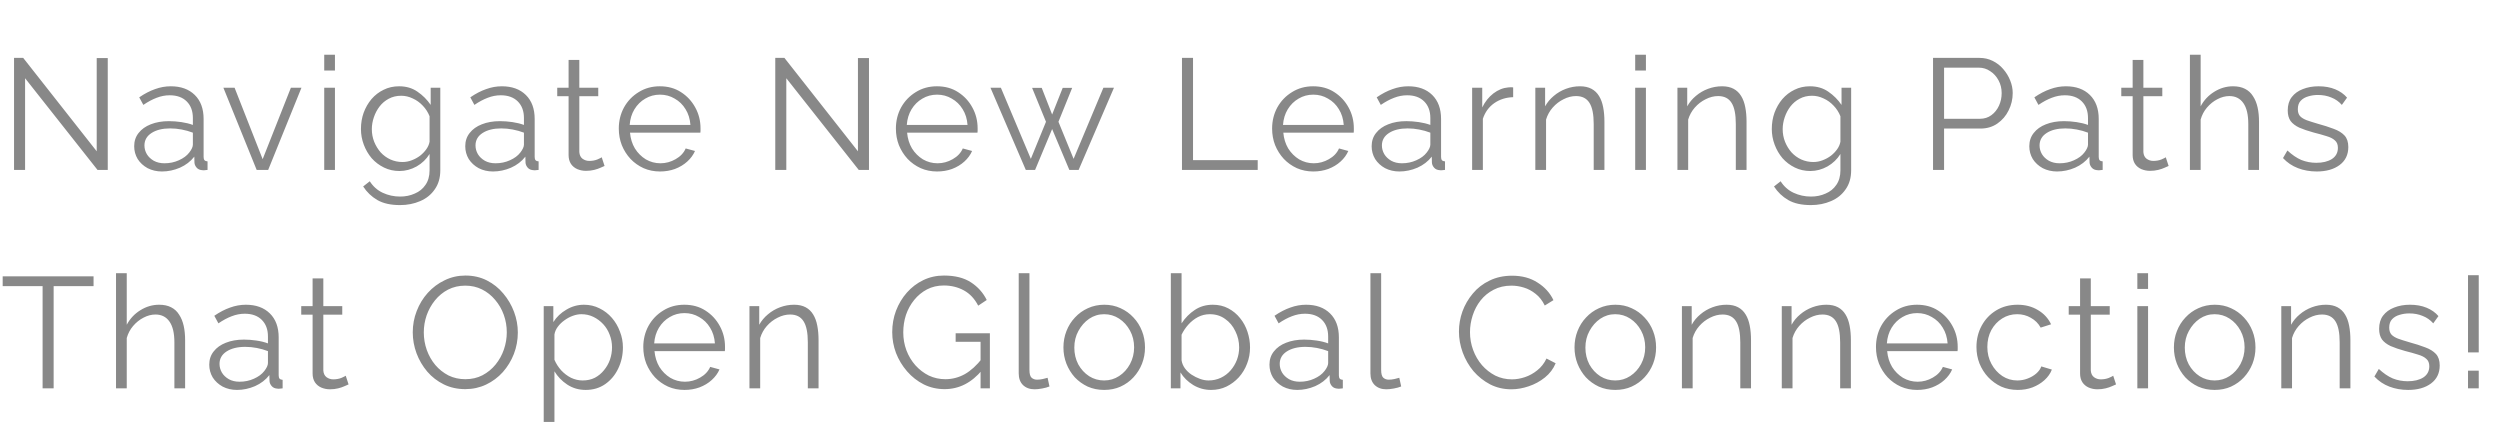 <svg width="206" height="36" viewBox="0 0 206 36" fill="none" xmlns="http://www.w3.org/2000/svg"><path d="M2.067 6.447V14H1.157V4.77H1.911L7.969 12.466V4.783H8.879V14H8.034L2.067 6.447ZM11.057 12.05C11.057 11.625 11.179 11.261 11.421 10.958C11.664 10.646 11.998 10.408 12.422 10.243C12.856 10.07 13.354 9.983 13.918 9.983C14.247 9.983 14.589 10.009 14.944 10.061C15.3 10.113 15.616 10.191 15.893 10.295V9.723C15.893 9.151 15.725 8.696 15.386 8.358C15.049 8.02 14.581 7.851 13.982 7.851C13.618 7.851 13.259 7.92 12.903 8.059C12.557 8.189 12.193 8.384 11.812 8.644L11.473 8.02C11.915 7.717 12.349 7.491 12.774 7.344C13.198 7.188 13.632 7.11 14.073 7.11C14.905 7.11 15.564 7.348 16.049 7.825C16.535 8.302 16.777 8.96 16.777 9.801V12.934C16.777 13.055 16.803 13.146 16.855 13.207C16.907 13.259 16.99 13.289 17.102 13.298V14C17.007 14.009 16.925 14.017 16.855 14.026C16.786 14.035 16.734 14.035 16.7 14.026C16.483 14.017 16.318 13.948 16.206 13.818C16.093 13.688 16.032 13.549 16.023 13.402L16.011 12.908C15.707 13.298 15.313 13.601 14.828 13.818C14.342 14.026 13.848 14.13 13.345 14.13C12.912 14.13 12.518 14.039 12.162 13.857C11.816 13.666 11.543 13.415 11.344 13.103C11.153 12.782 11.057 12.431 11.057 12.05ZM15.595 12.57C15.69 12.449 15.764 12.332 15.816 12.219C15.867 12.106 15.893 12.007 15.893 11.92V10.932C15.599 10.819 15.291 10.733 14.97 10.672C14.659 10.611 14.342 10.581 14.021 10.581C13.389 10.581 12.877 10.707 12.488 10.958C12.098 11.209 11.902 11.552 11.902 11.985C11.902 12.236 11.967 12.475 12.098 12.7C12.227 12.917 12.418 13.099 12.669 13.246C12.921 13.385 13.216 13.454 13.553 13.454C13.978 13.454 14.373 13.372 14.736 13.207C15.109 13.042 15.395 12.83 15.595 12.57ZM21.149 14L18.406 7.227H19.329L21.643 13.116L23.97 7.227H24.841L22.098 14H21.149ZM26.716 14V7.227H27.6V14H26.716ZM26.716 5.81V4.51H27.6V5.81H26.716ZM32.914 14.091C32.455 14.091 32.03 13.996 31.64 13.805C31.25 13.614 30.912 13.359 30.626 13.038C30.349 12.709 30.132 12.336 29.976 11.92C29.82 11.504 29.742 11.075 29.742 10.633C29.742 10.156 29.816 9.71 29.963 9.294C30.119 8.869 30.336 8.492 30.613 8.163C30.899 7.834 31.233 7.578 31.614 7.396C31.995 7.205 32.42 7.11 32.888 7.11C33.469 7.11 33.971 7.257 34.396 7.552C34.829 7.847 35.193 8.211 35.488 8.644V7.227H36.281V14.026C36.281 14.65 36.129 15.174 35.826 15.599C35.531 16.032 35.128 16.357 34.617 16.574C34.114 16.791 33.564 16.899 32.966 16.899C32.195 16.899 31.571 16.76 31.094 16.483C30.617 16.206 30.227 15.833 29.924 15.365L30.47 14.936C30.739 15.361 31.094 15.677 31.536 15.885C31.987 16.093 32.463 16.197 32.966 16.197C33.408 16.197 33.811 16.115 34.175 15.95C34.548 15.794 34.842 15.556 35.059 15.235C35.284 14.914 35.397 14.511 35.397 14.026V12.687C35.137 13.112 34.782 13.454 34.331 13.714C33.88 13.965 33.408 14.091 32.914 14.091ZM33.161 13.35C33.43 13.35 33.685 13.302 33.928 13.207C34.179 13.112 34.409 12.986 34.617 12.83C34.825 12.665 34.998 12.483 35.137 12.284C35.276 12.085 35.362 11.881 35.397 11.673V9.58C35.267 9.251 35.081 8.96 34.838 8.709C34.595 8.449 34.318 8.25 34.006 8.111C33.703 7.964 33.386 7.89 33.057 7.89C32.676 7.89 32.333 7.972 32.03 8.137C31.735 8.293 31.484 8.505 31.276 8.774C31.077 9.034 30.921 9.329 30.808 9.658C30.695 9.987 30.639 10.317 30.639 10.646C30.639 11.01 30.704 11.357 30.834 11.686C30.964 12.007 31.142 12.297 31.367 12.557C31.601 12.808 31.87 13.003 32.173 13.142C32.485 13.281 32.814 13.35 33.161 13.35ZM38.337 12.05C38.337 11.625 38.459 11.261 38.701 10.958C38.944 10.646 39.278 10.408 39.702 10.243C40.136 10.07 40.634 9.983 41.197 9.983C41.526 9.983 41.869 10.009 42.224 10.061C42.58 10.113 42.896 10.191 43.173 10.295V9.723C43.173 9.151 43.004 8.696 42.666 8.358C42.328 8.02 41.86 7.851 41.262 7.851C40.898 7.851 40.538 7.92 40.183 8.059C39.837 8.189 39.472 8.384 39.091 8.644L38.753 8.02C39.195 7.717 39.629 7.491 40.053 7.344C40.478 7.188 40.911 7.11 41.353 7.11C42.185 7.11 42.844 7.348 43.329 7.825C43.815 8.302 44.057 8.96 44.057 9.801V12.934C44.057 13.055 44.083 13.146 44.135 13.207C44.187 13.259 44.27 13.289 44.382 13.298V14C44.287 14.009 44.205 14.017 44.135 14.026C44.066 14.035 44.014 14.035 43.979 14.026C43.763 14.017 43.598 13.948 43.485 13.818C43.373 13.688 43.312 13.549 43.303 13.402L43.29 12.908C42.987 13.298 42.593 13.601 42.107 13.818C41.622 14.026 41.128 14.13 40.625 14.13C40.192 14.13 39.797 14.039 39.442 13.857C39.096 13.666 38.822 13.415 38.623 13.103C38.432 12.782 38.337 12.431 38.337 12.05ZM42.874 12.57C42.969 12.449 43.043 12.332 43.095 12.219C43.147 12.106 43.173 12.007 43.173 11.92V10.932C42.879 10.819 42.571 10.733 42.25 10.672C41.938 10.611 41.622 10.581 41.301 10.581C40.669 10.581 40.157 10.707 39.767 10.958C39.377 11.209 39.182 11.552 39.182 11.985C39.182 12.236 39.247 12.475 39.377 12.7C39.507 12.917 39.698 13.099 39.949 13.246C40.2 13.385 40.495 13.454 40.833 13.454C41.258 13.454 41.652 13.372 42.016 13.207C42.389 13.042 42.675 12.83 42.874 12.57ZM49.816 13.675C49.747 13.701 49.639 13.749 49.491 13.818C49.344 13.887 49.166 13.948 48.958 14C48.75 14.052 48.525 14.078 48.282 14.078C48.031 14.078 47.793 14.03 47.567 13.935C47.351 13.84 47.177 13.697 47.047 13.506C46.917 13.307 46.852 13.064 46.852 12.778V7.929H45.916V7.227H46.852V4.939H47.736V7.227H49.296V7.929H47.736V12.531C47.754 12.774 47.84 12.956 47.996 13.077C48.161 13.198 48.347 13.259 48.555 13.259C48.798 13.259 49.019 13.22 49.218 13.142C49.418 13.055 49.539 12.995 49.582 12.96L49.816 13.675ZM54.382 14.13C53.896 14.13 53.446 14.039 53.03 13.857C52.614 13.666 52.254 13.411 51.951 13.09C51.647 12.761 51.409 12.384 51.236 11.959C51.071 11.534 50.989 11.079 50.989 10.594C50.989 9.961 51.132 9.381 51.418 8.852C51.712 8.323 52.115 7.903 52.627 7.591C53.138 7.27 53.719 7.11 54.369 7.11C55.036 7.11 55.617 7.27 56.111 7.591C56.613 7.912 57.008 8.336 57.294 8.865C57.58 9.385 57.723 9.957 57.723 10.581C57.723 10.65 57.723 10.72 57.723 10.789C57.723 10.85 57.718 10.897 57.71 10.932H51.912C51.955 11.417 52.089 11.851 52.315 12.232C52.549 12.605 52.848 12.904 53.212 13.129C53.584 13.346 53.987 13.454 54.421 13.454C54.863 13.454 55.279 13.341 55.669 13.116C56.067 12.891 56.345 12.596 56.501 12.232L57.268 12.44C57.129 12.761 56.917 13.051 56.631 13.311C56.345 13.571 56.007 13.775 55.617 13.922C55.235 14.061 54.824 14.13 54.382 14.13ZM51.886 10.295H56.891C56.856 9.801 56.722 9.368 56.488 8.995C56.262 8.622 55.963 8.332 55.591 8.124C55.227 7.907 54.824 7.799 54.382 7.799C53.94 7.799 53.537 7.907 53.173 8.124C52.809 8.332 52.51 8.627 52.276 9.008C52.05 9.381 51.92 9.81 51.886 10.295ZM64.792 6.447V14H63.882V4.77H64.636L70.694 12.466V4.783H71.604V14H70.759L64.792 6.447ZM77.215 14.13C76.73 14.13 76.279 14.039 75.863 13.857C75.447 13.666 75.088 13.411 74.784 13.09C74.481 12.761 74.243 12.384 74.069 11.959C73.905 11.534 73.822 11.079 73.822 10.594C73.822 9.961 73.965 9.381 74.251 8.852C74.546 8.323 74.949 7.903 75.46 7.591C75.972 7.27 76.552 7.11 77.202 7.11C77.87 7.11 78.45 7.27 78.944 7.591C79.447 7.912 79.841 8.336 80.127 8.865C80.413 9.385 80.556 9.957 80.556 10.581C80.556 10.65 80.556 10.72 80.556 10.789C80.556 10.85 80.552 10.897 80.543 10.932H74.745C74.789 11.417 74.923 11.851 75.148 12.232C75.382 12.605 75.681 12.904 76.045 13.129C76.418 13.346 76.821 13.454 77.254 13.454C77.696 13.454 78.112 13.341 78.502 13.116C78.901 12.891 79.178 12.596 79.334 12.232L80.101 12.44C79.963 12.761 79.75 13.051 79.464 13.311C79.178 13.571 78.84 13.775 78.45 13.922C78.069 14.061 77.657 14.13 77.215 14.13ZM74.719 10.295H79.724C79.69 9.801 79.555 9.368 79.321 8.995C79.096 8.622 78.797 8.332 78.424 8.124C78.06 7.907 77.657 7.799 77.215 7.799C76.773 7.799 76.37 7.907 76.006 8.124C75.642 8.332 75.343 8.627 75.109 9.008C74.884 9.381 74.754 9.81 74.719 10.295ZM90.921 7.227H91.792L88.88 14H88.113L86.696 10.633L85.292 14H84.525L81.613 7.227H82.471L84.941 13.09L86.189 10.035L85.045 7.24H85.838L86.696 9.437L87.567 7.24H88.347L87.216 10.035L88.464 13.09L90.921 7.227ZM97.395 14V4.77H98.305V13.194H103.635V14H97.395ZM108.215 14.13C107.73 14.13 107.279 14.039 106.863 13.857C106.447 13.666 106.087 13.411 105.784 13.09C105.481 12.761 105.242 12.384 105.069 11.959C104.904 11.534 104.822 11.079 104.822 10.594C104.822 9.961 104.965 9.381 105.251 8.852C105.546 8.323 105.949 7.903 106.46 7.591C106.971 7.27 107.552 7.11 108.202 7.11C108.869 7.11 109.45 7.27 109.944 7.591C110.447 7.912 110.841 8.336 111.127 8.865C111.413 9.385 111.556 9.957 111.556 10.581C111.556 10.65 111.556 10.72 111.556 10.789C111.556 10.85 111.552 10.897 111.543 10.932H105.745C105.788 11.417 105.923 11.851 106.148 12.232C106.382 12.605 106.681 12.904 107.045 13.129C107.418 13.346 107.821 13.454 108.254 13.454C108.696 13.454 109.112 13.341 109.502 13.116C109.901 12.891 110.178 12.596 110.334 12.232L111.101 12.44C110.962 12.761 110.75 13.051 110.464 13.311C110.178 13.571 109.84 13.775 109.45 13.922C109.069 14.061 108.657 14.13 108.215 14.13ZM105.719 10.295H110.724C110.689 9.801 110.555 9.368 110.321 8.995C110.096 8.622 109.797 8.332 109.424 8.124C109.06 7.907 108.657 7.799 108.215 7.799C107.773 7.799 107.37 7.907 107.006 8.124C106.642 8.332 106.343 8.627 106.109 9.008C105.884 9.381 105.754 9.81 105.719 10.295ZM113.024 12.05C113.024 11.625 113.145 11.261 113.388 10.958C113.63 10.646 113.964 10.408 114.389 10.243C114.822 10.07 115.32 9.983 115.884 9.983C116.213 9.983 116.555 10.009 116.911 10.061C117.266 10.113 117.582 10.191 117.86 10.295V9.723C117.86 9.151 117.691 8.696 117.353 8.358C117.015 8.02 116.547 7.851 115.949 7.851C115.585 7.851 115.225 7.92 114.87 8.059C114.523 8.189 114.159 8.384 113.778 8.644L113.44 8.02C113.882 7.717 114.315 7.491 114.74 7.344C115.164 7.188 115.598 7.11 116.04 7.11C116.872 7.11 117.53 7.348 118.016 7.825C118.501 8.302 118.744 8.96 118.744 9.801V12.934C118.744 13.055 118.77 13.146 118.822 13.207C118.874 13.259 118.956 13.289 119.069 13.298V14C118.973 14.009 118.891 14.017 118.822 14.026C118.752 14.035 118.7 14.035 118.666 14.026C118.449 14.017 118.284 13.948 118.172 13.818C118.059 13.688 117.998 13.549 117.99 13.402L117.977 12.908C117.673 13.298 117.279 13.601 116.794 13.818C116.308 14.026 115.814 14.13 115.312 14.13C114.878 14.13 114.484 14.039 114.129 13.857C113.782 13.666 113.509 13.415 113.31 13.103C113.119 12.782 113.024 12.431 113.024 12.05ZM117.561 12.57C117.656 12.449 117.73 12.332 117.782 12.219C117.834 12.106 117.86 12.007 117.86 11.92V10.932C117.565 10.819 117.257 10.733 116.937 10.672C116.625 10.611 116.308 10.581 115.988 10.581C115.355 10.581 114.844 10.707 114.454 10.958C114.064 11.209 113.869 11.552 113.869 11.985C113.869 12.236 113.934 12.475 114.064 12.7C114.194 12.917 114.384 13.099 114.636 13.246C114.887 13.385 115.182 13.454 115.52 13.454C115.944 13.454 116.339 13.372 116.703 13.207C117.075 13.042 117.361 12.83 117.561 12.57ZM124.684 8.007C124.094 8.024 123.574 8.189 123.124 8.501C122.682 8.813 122.37 9.242 122.188 9.788V14H121.304V7.227H122.136V8.852C122.37 8.375 122.677 7.99 123.059 7.695C123.449 7.4 123.86 7.236 124.294 7.201C124.38 7.192 124.454 7.188 124.515 7.188C124.584 7.188 124.64 7.192 124.684 7.201V8.007ZM132.205 14H131.321V10.217C131.321 9.42 131.204 8.839 130.97 8.475C130.736 8.102 130.368 7.916 129.865 7.916C129.519 7.916 129.176 8.003 128.838 8.176C128.5 8.341 128.201 8.57 127.941 8.865C127.69 9.151 127.508 9.48 127.395 9.853V14H126.511V7.227H127.317V8.761C127.499 8.432 127.738 8.146 128.032 7.903C128.327 7.652 128.661 7.457 129.033 7.318C129.406 7.179 129.792 7.11 130.19 7.11C130.563 7.11 130.879 7.179 131.139 7.318C131.399 7.457 131.607 7.656 131.763 7.916C131.919 8.167 132.032 8.475 132.101 8.839C132.171 9.194 132.205 9.593 132.205 10.035V14ZM134.74 14V7.227H135.624V14H134.74ZM134.74 5.81V4.51H135.624V5.81H134.74ZM143.915 14H143.031V10.217C143.031 9.42 142.914 8.839 142.68 8.475C142.446 8.102 142.078 7.916 141.575 7.916C141.229 7.916 140.886 8.003 140.548 8.176C140.21 8.341 139.911 8.57 139.651 8.865C139.4 9.151 139.218 9.48 139.105 9.853V14H138.221V7.227H139.027V8.761C139.209 8.432 139.448 8.146 139.742 7.903C140.037 7.652 140.371 7.457 140.743 7.318C141.116 7.179 141.502 7.11 141.9 7.11C142.273 7.11 142.589 7.179 142.849 7.318C143.109 7.457 143.317 7.656 143.473 7.916C143.629 8.167 143.742 8.475 143.811 8.839C143.881 9.194 143.915 9.593 143.915 10.035V14ZM149.168 14.091C148.708 14.091 148.284 13.996 147.894 13.805C147.504 13.614 147.166 13.359 146.88 13.038C146.602 12.709 146.386 12.336 146.23 11.92C146.074 11.504 145.996 11.075 145.996 10.633C145.996 10.156 146.069 9.71 146.217 9.294C146.373 8.869 146.589 8.492 146.867 8.163C147.153 7.834 147.486 7.578 147.868 7.396C148.249 7.205 148.674 7.11 149.142 7.11C149.722 7.11 150.225 7.257 150.65 7.552C151.083 7.847 151.447 8.211 151.742 8.644V7.227H152.535V14.026C152.535 14.65 152.383 15.174 152.08 15.599C151.785 16.032 151.382 16.357 150.871 16.574C150.368 16.791 149.818 16.899 149.22 16.899C148.448 16.899 147.824 16.76 147.348 16.483C146.871 16.206 146.481 15.833 146.178 15.365L146.724 14.936C146.992 15.361 147.348 15.677 147.79 15.885C148.24 16.093 148.717 16.197 149.22 16.197C149.662 16.197 150.065 16.115 150.429 15.95C150.801 15.794 151.096 15.556 151.313 15.235C151.538 14.914 151.651 14.511 151.651 14.026V12.687C151.391 13.112 151.035 13.454 150.585 13.714C150.134 13.965 149.662 14.091 149.168 14.091ZM149.415 13.35C149.683 13.35 149.939 13.302 150.182 13.207C150.433 13.112 150.663 12.986 150.871 12.83C151.079 12.665 151.252 12.483 151.391 12.284C151.529 12.085 151.616 11.881 151.651 11.673V9.58C151.521 9.251 151.334 8.96 151.092 8.709C150.849 8.449 150.572 8.25 150.26 8.111C149.956 7.964 149.64 7.89 149.311 7.89C148.929 7.89 148.587 7.972 148.284 8.137C147.989 8.293 147.738 8.505 147.53 8.774C147.33 9.034 147.174 9.329 147.062 9.658C146.949 9.987 146.893 10.317 146.893 10.646C146.893 11.01 146.958 11.357 147.088 11.686C147.218 12.007 147.395 12.297 147.621 12.557C147.855 12.808 148.123 13.003 148.427 13.142C148.739 13.281 149.068 13.35 149.415 13.35ZM159.282 14V4.77H163.104C163.503 4.77 163.867 4.852 164.196 5.017C164.534 5.182 164.825 5.407 165.067 5.693C165.31 5.97 165.501 6.282 165.639 6.629C165.778 6.967 165.847 7.314 165.847 7.669C165.847 8.172 165.735 8.648 165.509 9.099C165.293 9.541 164.985 9.901 164.586 10.178C164.188 10.455 163.72 10.594 163.182 10.594H160.192V14H159.282ZM160.192 9.788H163.143C163.507 9.788 163.824 9.688 164.092 9.489C164.361 9.29 164.569 9.03 164.716 8.709C164.864 8.388 164.937 8.042 164.937 7.669C164.937 7.288 164.851 6.937 164.677 6.616C164.504 6.295 164.274 6.044 163.988 5.862C163.711 5.671 163.403 5.576 163.065 5.576H160.192V9.788ZM167.215 12.05C167.215 11.625 167.336 11.261 167.579 10.958C167.822 10.646 168.155 10.408 168.58 10.243C169.013 10.07 169.512 9.983 170.075 9.983C170.404 9.983 170.747 10.009 171.102 10.061C171.457 10.113 171.774 10.191 172.051 10.295V9.723C172.051 9.151 171.882 8.696 171.544 8.358C171.206 8.02 170.738 7.851 170.14 7.851C169.776 7.851 169.416 7.92 169.061 8.059C168.714 8.189 168.35 8.384 167.969 8.644L167.631 8.02C168.073 7.717 168.506 7.491 168.931 7.344C169.356 7.188 169.789 7.11 170.231 7.11C171.063 7.11 171.722 7.348 172.207 7.825C172.692 8.302 172.935 8.96 172.935 9.801V12.934C172.935 13.055 172.961 13.146 173.013 13.207C173.065 13.259 173.147 13.289 173.26 13.298V14C173.165 14.009 173.082 14.017 173.013 14.026C172.944 14.035 172.892 14.035 172.857 14.026C172.64 14.017 172.476 13.948 172.363 13.818C172.25 13.688 172.19 13.549 172.181 13.402L172.168 12.908C171.865 13.298 171.47 13.601 170.985 13.818C170.5 14.026 170.006 14.13 169.503 14.13C169.07 14.13 168.675 14.039 168.32 13.857C167.973 13.666 167.7 13.415 167.501 13.103C167.31 12.782 167.215 12.431 167.215 12.05ZM171.752 12.57C171.847 12.449 171.921 12.332 171.973 12.219C172.025 12.106 172.051 12.007 172.051 11.92V10.932C171.756 10.819 171.449 10.733 171.128 10.672C170.816 10.611 170.5 10.581 170.179 10.581C169.546 10.581 169.035 10.707 168.645 10.958C168.255 11.209 168.06 11.552 168.06 11.985C168.06 12.236 168.125 12.475 168.255 12.7C168.385 12.917 168.576 13.099 168.827 13.246C169.078 13.385 169.373 13.454 169.711 13.454C170.136 13.454 170.53 13.372 170.894 13.207C171.267 13.042 171.553 12.83 171.752 12.57ZM178.694 13.675C178.625 13.701 178.516 13.749 178.369 13.818C178.222 13.887 178.044 13.948 177.836 14C177.628 14.052 177.403 14.078 177.16 14.078C176.909 14.078 176.67 14.03 176.445 13.935C176.228 13.84 176.055 13.697 175.925 13.506C175.795 13.307 175.73 13.064 175.73 12.778V7.929H174.794V7.227H175.73V4.939H176.614V7.227H178.174V7.929H176.614V12.531C176.631 12.774 176.718 12.956 176.874 13.077C177.039 13.198 177.225 13.259 177.433 13.259C177.676 13.259 177.897 13.22 178.096 13.142C178.295 13.055 178.417 12.995 178.46 12.96L178.694 13.675ZM186.143 14H185.259V10.217C185.259 9.454 185.124 8.882 184.856 8.501C184.587 8.111 184.201 7.916 183.699 7.916C183.369 7.916 183.04 8.003 182.711 8.176C182.39 8.341 182.104 8.57 181.853 8.865C181.61 9.151 181.437 9.48 181.333 9.853V14H180.449V4.51H181.333V8.761C181.601 8.258 181.974 7.86 182.451 7.565C182.936 7.262 183.452 7.11 183.998 7.11C184.388 7.11 184.717 7.179 184.986 7.318C185.263 7.457 185.484 7.66 185.649 7.929C185.822 8.189 185.948 8.497 186.026 8.852C186.104 9.199 186.143 9.593 186.143 10.035V14ZM190.901 14.13C190.346 14.13 189.83 14.039 189.354 13.857C188.877 13.675 188.465 13.398 188.119 13.025L188.483 12.401C188.864 12.756 189.245 13.016 189.627 13.181C190.017 13.337 190.428 13.415 190.862 13.415C191.39 13.415 191.819 13.311 192.149 13.103C192.478 12.886 192.643 12.579 192.643 12.18C192.643 11.911 192.56 11.708 192.396 11.569C192.24 11.422 192.01 11.305 191.707 11.218C191.412 11.123 191.057 11.023 190.641 10.919C190.173 10.789 189.778 10.655 189.458 10.516C189.146 10.369 188.907 10.187 188.743 9.97C188.587 9.745 188.509 9.454 188.509 9.099C188.509 8.657 188.617 8.293 188.834 8.007C189.059 7.712 189.362 7.491 189.744 7.344C190.134 7.188 190.567 7.11 191.044 7.11C191.564 7.11 192.023 7.192 192.422 7.357C192.82 7.522 193.145 7.751 193.397 8.046L192.968 8.644C192.725 8.367 192.435 8.163 192.097 8.033C191.767 7.894 191.399 7.825 190.992 7.825C190.714 7.825 190.45 7.864 190.199 7.942C189.947 8.011 189.739 8.133 189.575 8.306C189.419 8.471 189.341 8.7 189.341 8.995C189.341 9.238 189.401 9.428 189.523 9.567C189.644 9.697 189.826 9.81 190.069 9.905C190.311 9.992 190.61 10.087 190.966 10.191C191.477 10.33 191.923 10.473 192.305 10.62C192.686 10.759 192.981 10.941 193.189 11.166C193.397 11.391 193.501 11.708 193.501 12.115C193.501 12.748 193.262 13.242 192.786 13.597C192.309 13.952 191.681 14.13 190.901 14.13ZM7.709 23.576H4.42V32H3.51V23.576H0.221V22.77H7.709V23.576ZM15.254 32H14.37V28.217C14.37 27.454 14.235 26.882 13.967 26.501C13.698 26.111 13.312 25.916 12.81 25.916C12.48 25.916 12.151 26.003 11.822 26.176C11.501 26.341 11.215 26.57 10.964 26.865C10.721 27.151 10.548 27.48 10.444 27.853V32H9.56V22.51H10.444V26.761C10.712 26.258 11.085 25.86 11.562 25.565C12.047 25.262 12.563 25.11 13.109 25.11C13.499 25.11 13.828 25.179 14.097 25.318C14.374 25.457 14.595 25.66 14.76 25.929C14.933 26.189 15.059 26.497 15.137 26.852C15.215 27.199 15.254 27.593 15.254 28.035V32ZM17.243 30.05C17.243 29.625 17.364 29.261 17.607 28.958C17.849 28.646 18.183 28.408 18.608 28.243C19.041 28.07 19.539 27.983 20.103 27.983C20.432 27.983 20.774 28.009 21.13 28.061C21.485 28.113 21.801 28.191 22.079 28.295V27.723C22.079 27.151 21.91 26.696 21.572 26.358C21.234 26.02 20.766 25.851 20.168 25.851C19.804 25.851 19.444 25.92 19.089 26.059C18.742 26.189 18.378 26.384 17.997 26.644L17.659 26.02C18.101 25.717 18.534 25.491 18.959 25.344C19.383 25.188 19.817 25.11 20.259 25.11C21.091 25.11 21.749 25.348 22.235 25.825C22.72 26.302 22.963 26.96 22.963 27.801V30.934C22.963 31.055 22.989 31.146 23.041 31.207C23.093 31.259 23.175 31.289 23.288 31.298V32C23.192 32.009 23.11 32.017 23.041 32.026C22.971 32.035 22.919 32.035 22.885 32.026C22.668 32.017 22.503 31.948 22.391 31.818C22.278 31.688 22.217 31.549 22.209 31.402L22.196 30.908C21.892 31.298 21.498 31.601 21.013 31.818C20.527 32.026 20.033 32.13 19.531 32.13C19.097 32.13 18.703 32.039 18.348 31.857C18.001 31.666 17.728 31.415 17.529 31.103C17.338 30.782 17.243 30.431 17.243 30.05ZM21.78 30.57C21.875 30.449 21.949 30.332 22.001 30.219C22.053 30.106 22.079 30.007 22.079 29.92V28.932C21.784 28.819 21.476 28.733 21.156 28.672C20.844 28.611 20.527 28.581 20.207 28.581C19.574 28.581 19.063 28.707 18.673 28.958C18.283 29.209 18.088 29.552 18.088 29.985C18.088 30.236 18.153 30.475 18.283 30.7C18.413 30.917 18.603 31.099 18.855 31.246C19.106 31.385 19.401 31.454 19.739 31.454C20.163 31.454 20.558 31.372 20.922 31.207C21.294 31.042 21.58 30.83 21.78 30.57ZM28.722 31.675C28.652 31.701 28.544 31.749 28.397 31.818C28.25 31.887 28.072 31.948 27.864 32C27.656 32.052 27.43 32.078 27.188 32.078C26.936 32.078 26.698 32.03 26.473 31.935C26.256 31.84 26.083 31.697 25.953 31.506C25.823 31.307 25.758 31.064 25.758 30.778V25.929H24.822V25.227H25.758V22.939H26.642V25.227H28.202V25.929H26.642V30.531C26.659 30.774 26.746 30.956 26.902 31.077C27.067 31.198 27.253 31.259 27.461 31.259C27.703 31.259 27.924 31.22 28.124 31.142C28.323 31.055 28.445 30.995 28.488 30.96L28.722 31.675ZM38.34 32.065C37.69 32.065 37.1 31.935 36.572 31.675C36.043 31.415 35.588 31.064 35.207 30.622C34.825 30.171 34.531 29.669 34.323 29.114C34.115 28.551 34.011 27.974 34.011 27.385C34.011 26.77 34.119 26.185 34.336 25.63C34.553 25.067 34.856 24.568 35.246 24.135C35.645 23.693 36.108 23.346 36.637 23.095C37.166 22.835 37.737 22.705 38.353 22.705C39.003 22.705 39.592 22.839 40.121 23.108C40.65 23.377 41.1 23.736 41.473 24.187C41.854 24.638 42.149 25.14 42.357 25.695C42.565 26.25 42.669 26.817 42.669 27.398C42.669 28.013 42.56 28.603 42.344 29.166C42.127 29.721 41.824 30.219 41.434 30.661C41.044 31.094 40.584 31.437 40.056 31.688C39.527 31.939 38.955 32.065 38.34 32.065ZM34.921 27.385C34.921 27.888 35.003 28.373 35.168 28.841C35.333 29.3 35.566 29.712 35.87 30.076C36.173 30.431 36.533 30.717 36.949 30.934C37.373 31.142 37.837 31.246 38.34 31.246C38.868 31.246 39.341 31.138 39.757 30.921C40.181 30.696 40.541 30.401 40.836 30.037C41.139 29.664 41.369 29.248 41.525 28.789C41.681 28.33 41.759 27.862 41.759 27.385C41.759 26.882 41.676 26.401 41.512 25.942C41.347 25.483 41.109 25.071 40.797 24.707C40.493 24.343 40.134 24.057 39.718 23.849C39.302 23.641 38.843 23.537 38.34 23.537C37.82 23.537 37.347 23.645 36.923 23.862C36.507 24.079 36.147 24.373 35.844 24.746C35.549 25.11 35.319 25.522 35.155 25.981C34.999 26.44 34.921 26.908 34.921 27.385ZM48.26 32.13C47.696 32.13 47.189 31.983 46.739 31.688C46.297 31.393 45.946 31.029 45.686 30.596V34.769H44.802V25.227H45.595V26.54C45.863 26.115 46.223 25.773 46.674 25.513C47.124 25.244 47.605 25.11 48.117 25.11C48.585 25.11 49.014 25.21 49.404 25.409C49.794 25.6 50.132 25.86 50.418 26.189C50.704 26.518 50.925 26.895 51.081 27.32C51.245 27.736 51.328 28.169 51.328 28.62C51.328 29.253 51.198 29.838 50.938 30.375C50.686 30.904 50.331 31.328 49.872 31.649C49.412 31.97 48.875 32.13 48.26 32.13ZM48.013 31.35C48.385 31.35 48.719 31.276 49.014 31.129C49.308 30.973 49.56 30.765 49.768 30.505C49.984 30.245 50.149 29.955 50.262 29.634C50.374 29.305 50.431 28.967 50.431 28.62C50.431 28.256 50.366 27.909 50.236 27.58C50.114 27.251 49.937 26.96 49.703 26.709C49.469 26.458 49.2 26.258 48.897 26.111C48.593 25.964 48.264 25.89 47.909 25.89C47.683 25.89 47.449 25.933 47.207 26.02C46.964 26.107 46.73 26.232 46.505 26.397C46.288 26.553 46.106 26.731 45.959 26.93C45.811 27.129 45.72 27.342 45.686 27.567V29.647C45.824 29.968 46.011 30.258 46.245 30.518C46.479 30.769 46.747 30.973 47.051 31.129C47.363 31.276 47.683 31.35 48.013 31.35ZM56.4 32.13C55.915 32.13 55.464 32.039 55.048 31.857C54.632 31.666 54.273 31.411 53.969 31.09C53.666 30.761 53.428 30.384 53.254 29.959C53.09 29.534 53.007 29.079 53.007 28.594C53.007 27.961 53.15 27.381 53.436 26.852C53.731 26.323 54.134 25.903 54.645 25.591C55.157 25.27 55.737 25.11 56.387 25.11C57.054 25.11 57.635 25.27 58.129 25.591C58.632 25.912 59.026 26.336 59.312 26.865C59.598 27.385 59.741 27.957 59.741 28.581C59.741 28.65 59.741 28.72 59.741 28.789C59.741 28.85 59.737 28.897 59.728 28.932H53.93C53.974 29.417 54.108 29.851 54.333 30.232C54.567 30.605 54.866 30.904 55.23 31.129C55.603 31.346 56.006 31.454 56.439 31.454C56.881 31.454 57.297 31.341 57.687 31.116C58.086 30.891 58.363 30.596 58.519 30.232L59.286 30.44C59.148 30.761 58.935 31.051 58.649 31.311C58.363 31.571 58.025 31.775 57.635 31.922C57.254 32.061 56.842 32.13 56.4 32.13ZM53.904 28.295H58.909C58.874 27.801 58.74 27.368 58.506 26.995C58.281 26.622 57.982 26.332 57.609 26.124C57.245 25.907 56.842 25.799 56.4 25.799C55.958 25.799 55.555 25.907 55.191 26.124C54.827 26.332 54.528 26.627 54.294 27.008C54.069 27.381 53.939 27.81 53.904 28.295ZM67.449 32H66.565V28.217C66.565 27.42 66.448 26.839 66.214 26.475C65.98 26.102 65.612 25.916 65.109 25.916C64.762 25.916 64.42 26.003 64.082 26.176C63.744 26.341 63.445 26.57 63.185 26.865C62.934 27.151 62.752 27.48 62.639 27.853V32H61.755V25.227H62.561V26.761C62.743 26.432 62.981 26.146 63.276 25.903C63.571 25.652 63.904 25.457 64.277 25.318C64.65 25.179 65.035 25.11 65.434 25.11C65.807 25.11 66.123 25.179 66.383 25.318C66.643 25.457 66.851 25.656 67.007 25.916C67.163 26.167 67.276 26.475 67.345 26.839C67.414 27.194 67.449 27.593 67.449 28.035V32ZM77.835 32.065C77.219 32.065 76.647 31.935 76.119 31.675C75.59 31.406 75.131 31.047 74.741 30.596C74.351 30.145 74.047 29.643 73.831 29.088C73.623 28.533 73.519 27.961 73.519 27.372C73.519 26.748 73.623 26.159 73.831 25.604C74.047 25.041 74.346 24.542 74.728 24.109C75.109 23.676 75.56 23.333 76.08 23.082C76.6 22.831 77.167 22.705 77.783 22.705C78.693 22.705 79.434 22.891 80.006 23.264C80.578 23.637 81.011 24.122 81.306 24.72L80.604 25.188C80.309 24.616 79.915 24.196 79.421 23.927C78.927 23.658 78.376 23.524 77.77 23.524C77.258 23.524 76.795 23.632 76.379 23.849C75.971 24.066 75.62 24.356 75.326 24.72C75.031 25.084 74.806 25.496 74.65 25.955C74.502 26.414 74.429 26.891 74.429 27.385C74.429 27.905 74.515 28.399 74.689 28.867C74.862 29.326 75.109 29.738 75.43 30.102C75.75 30.457 76.119 30.739 76.535 30.947C76.959 31.146 77.414 31.246 77.9 31.246C78.463 31.246 78.996 31.107 79.499 30.83C80.001 30.544 80.482 30.106 80.942 29.517V30.479C80.066 31.536 79.031 32.065 77.835 32.065ZM80.799 28.165H78.745V27.463H81.566V32H80.799V28.165ZM83.942 22.51H84.826V30.466C84.826 30.804 84.887 31.025 85.008 31.129C85.13 31.233 85.277 31.285 85.45 31.285C85.606 31.285 85.762 31.268 85.918 31.233C86.074 31.198 86.209 31.164 86.321 31.129L86.477 31.844C86.313 31.913 86.109 31.97 85.866 32.013C85.632 32.056 85.429 32.078 85.255 32.078C84.857 32.078 84.536 31.961 84.293 31.727C84.059 31.493 83.942 31.172 83.942 30.765V22.51ZM90.981 32.13C90.496 32.13 90.045 32.039 89.629 31.857C89.222 31.666 88.867 31.411 88.563 31.09C88.269 30.761 88.039 30.388 87.874 29.972C87.71 29.547 87.627 29.101 87.627 28.633C87.627 28.148 87.71 27.697 87.874 27.281C88.039 26.856 88.273 26.484 88.576 26.163C88.88 25.834 89.235 25.578 89.642 25.396C90.058 25.205 90.509 25.11 90.994 25.11C91.48 25.11 91.926 25.205 92.333 25.396C92.741 25.578 93.096 25.834 93.399 26.163C93.703 26.484 93.937 26.856 94.101 27.281C94.266 27.697 94.348 28.148 94.348 28.633C94.348 29.101 94.266 29.547 94.101 29.972C93.937 30.388 93.703 30.761 93.399 31.09C93.105 31.411 92.749 31.666 92.333 31.857C91.926 32.039 91.475 32.13 90.981 32.13ZM88.524 28.646C88.524 29.149 88.633 29.608 88.849 30.024C89.075 30.431 89.374 30.756 89.746 30.999C90.119 31.233 90.531 31.35 90.981 31.35C91.432 31.35 91.844 31.229 92.216 30.986C92.589 30.743 92.888 30.414 93.113 29.998C93.339 29.573 93.451 29.114 93.451 28.62C93.451 28.117 93.339 27.658 93.113 27.242C92.888 26.826 92.589 26.497 92.216 26.254C91.844 26.011 91.432 25.89 90.981 25.89C90.531 25.89 90.119 26.016 89.746 26.267C89.382 26.518 89.088 26.852 88.862 27.268C88.637 27.675 88.524 28.135 88.524 28.646ZM99.792 32.13C99.263 32.13 98.773 31.996 98.323 31.727C97.872 31.45 97.521 31.103 97.27 30.687V32H96.477V22.51H97.361V26.644C97.664 26.185 98.028 25.816 98.453 25.539C98.877 25.253 99.371 25.11 99.935 25.11C100.411 25.11 100.836 25.21 101.209 25.409C101.59 25.608 101.915 25.877 102.184 26.215C102.452 26.544 102.656 26.921 102.795 27.346C102.933 27.762 103.003 28.191 103.003 28.633C103.003 29.11 102.92 29.556 102.756 29.972C102.6 30.388 102.374 30.761 102.08 31.09C101.785 31.411 101.443 31.666 101.053 31.857C100.671 32.039 100.251 32.13 99.792 32.13ZM99.584 31.35C99.948 31.35 100.286 31.276 100.598 31.129C100.91 30.982 101.178 30.778 101.404 30.518C101.629 30.258 101.802 29.968 101.924 29.647C102.045 29.318 102.106 28.98 102.106 28.633C102.106 28.156 102.002 27.71 101.794 27.294C101.594 26.869 101.313 26.531 100.949 26.28C100.593 26.02 100.173 25.89 99.688 25.89C99.341 25.89 99.016 25.968 98.713 26.124C98.418 26.28 98.154 26.488 97.92 26.748C97.694 26.999 97.508 27.277 97.361 27.58V29.686C97.395 29.92 97.486 30.141 97.634 30.349C97.781 30.548 97.963 30.722 98.18 30.869C98.405 31.016 98.639 31.133 98.882 31.22C99.124 31.307 99.358 31.35 99.584 31.35ZM104.604 30.05C104.604 29.625 104.726 29.261 104.968 28.958C105.211 28.646 105.545 28.408 105.969 28.243C106.403 28.07 106.901 27.983 107.464 27.983C107.794 27.983 108.136 28.009 108.491 28.061C108.847 28.113 109.163 28.191 109.44 28.295V27.723C109.44 27.151 109.271 26.696 108.933 26.358C108.595 26.02 108.127 25.851 107.529 25.851C107.165 25.851 106.806 25.92 106.45 26.059C106.104 26.189 105.74 26.384 105.358 26.644L105.02 26.02C105.462 25.717 105.896 25.491 106.32 25.344C106.745 25.188 107.178 25.11 107.62 25.11C108.452 25.11 109.111 25.348 109.596 25.825C110.082 26.302 110.324 26.96 110.324 27.801V30.934C110.324 31.055 110.35 31.146 110.402 31.207C110.454 31.259 110.537 31.289 110.649 31.298V32C110.554 32.009 110.472 32.017 110.402 32.026C110.333 32.035 110.281 32.035 110.246 32.026C110.03 32.017 109.865 31.948 109.752 31.818C109.64 31.688 109.579 31.549 109.57 31.402L109.557 30.908C109.254 31.298 108.86 31.601 108.374 31.818C107.889 32.026 107.395 32.13 106.892 32.13C106.459 32.13 106.065 32.039 105.709 31.857C105.363 31.666 105.09 31.415 104.89 31.103C104.7 30.782 104.604 30.431 104.604 30.05ZM109.141 30.57C109.237 30.449 109.31 30.332 109.362 30.219C109.414 30.106 109.44 30.007 109.44 29.92V28.932C109.146 28.819 108.838 28.733 108.517 28.672C108.205 28.611 107.889 28.581 107.568 28.581C106.936 28.581 106.424 28.707 106.034 28.958C105.644 29.209 105.449 29.552 105.449 29.985C105.449 30.236 105.514 30.475 105.644 30.7C105.774 30.917 105.965 31.099 106.216 31.246C106.468 31.385 106.762 31.454 107.1 31.454C107.525 31.454 107.919 31.372 108.283 31.207C108.656 31.042 108.942 30.83 109.141 30.57ZM112.923 22.51H113.807V30.466C113.807 30.804 113.868 31.025 113.989 31.129C114.111 31.233 114.258 31.285 114.431 31.285C114.587 31.285 114.743 31.268 114.899 31.233C115.055 31.198 115.19 31.164 115.302 31.129L115.458 31.844C115.294 31.913 115.09 31.97 114.847 32.013C114.613 32.056 114.41 32.078 114.236 32.078C113.838 32.078 113.517 31.961 113.274 31.727C113.04 31.493 112.923 31.172 112.923 30.765V22.51ZM120.217 27.32C120.217 26.757 120.312 26.206 120.503 25.669C120.702 25.123 120.988 24.629 121.361 24.187C121.734 23.736 122.193 23.381 122.739 23.121C123.285 22.852 123.905 22.718 124.598 22.718C125.421 22.718 126.123 22.909 126.704 23.29C127.293 23.663 127.727 24.144 128.004 24.733L127.289 25.175C127.09 24.768 126.838 24.447 126.535 24.213C126.232 23.97 125.907 23.797 125.56 23.693C125.222 23.589 124.884 23.537 124.546 23.537C123.991 23.537 123.502 23.65 123.077 23.875C122.652 24.092 122.293 24.386 121.998 24.759C121.712 25.123 121.495 25.535 121.348 25.994C121.201 26.445 121.127 26.904 121.127 27.372C121.127 27.883 121.214 28.373 121.387 28.841C121.56 29.309 121.803 29.725 122.115 30.089C122.427 30.444 122.791 30.73 123.207 30.947C123.632 31.155 124.091 31.259 124.585 31.259C124.932 31.259 125.287 31.198 125.651 31.077C126.015 30.956 126.353 30.769 126.665 30.518C126.986 30.267 127.241 29.942 127.432 29.543L128.186 29.933C127.995 30.392 127.701 30.782 127.302 31.103C126.903 31.424 126.457 31.666 125.963 31.831C125.478 31.996 125.001 32.078 124.533 32.078C123.9 32.078 123.32 31.944 122.791 31.675C122.262 31.398 121.803 31.034 121.413 30.583C121.032 30.124 120.737 29.612 120.529 29.049C120.321 28.477 120.217 27.901 120.217 27.32ZM133.094 32.13C132.609 32.13 132.158 32.039 131.742 31.857C131.335 31.666 130.98 31.411 130.676 31.09C130.382 30.761 130.152 30.388 129.987 29.972C129.823 29.547 129.74 29.101 129.74 28.633C129.74 28.148 129.823 27.697 129.987 27.281C130.152 26.856 130.386 26.484 130.689 26.163C130.993 25.834 131.348 25.578 131.755 25.396C132.171 25.205 132.622 25.11 133.107 25.11C133.593 25.11 134.039 25.205 134.446 25.396C134.854 25.578 135.209 25.834 135.512 26.163C135.816 26.484 136.05 26.856 136.214 27.281C136.379 27.697 136.461 28.148 136.461 28.633C136.461 29.101 136.379 29.547 136.214 29.972C136.05 30.388 135.816 30.761 135.512 31.09C135.218 31.411 134.862 31.666 134.446 31.857C134.039 32.039 133.588 32.13 133.094 32.13ZM130.637 28.646C130.637 29.149 130.746 29.608 130.962 30.024C131.188 30.431 131.487 30.756 131.859 30.999C132.232 31.233 132.644 31.35 133.094 31.35C133.545 31.35 133.957 31.229 134.329 30.986C134.702 30.743 135.001 30.414 135.226 29.998C135.452 29.573 135.564 29.114 135.564 28.62C135.564 28.117 135.452 27.658 135.226 27.242C135.001 26.826 134.702 26.497 134.329 26.254C133.957 26.011 133.545 25.89 133.094 25.89C132.644 25.89 132.232 26.016 131.859 26.267C131.495 26.518 131.201 26.852 130.975 27.268C130.75 27.675 130.637 28.135 130.637 28.646ZM144.284 32H143.4V28.217C143.4 27.42 143.283 26.839 143.049 26.475C142.815 26.102 142.446 25.916 141.944 25.916C141.597 25.916 141.255 26.003 140.917 26.176C140.579 26.341 140.28 26.57 140.02 26.865C139.768 27.151 139.586 27.48 139.474 27.853V32H138.59V25.227H139.396V26.761C139.578 26.432 139.816 26.146 140.111 25.903C140.405 25.652 140.739 25.457 141.112 25.318C141.484 25.179 141.87 25.11 142.269 25.11C142.641 25.11 142.958 25.179 143.218 25.318C143.478 25.457 143.686 25.656 143.842 25.916C143.998 26.167 144.11 26.475 144.18 26.839C144.249 27.194 144.284 27.593 144.284 28.035V32ZM152.513 32H151.629V28.217C151.629 27.42 151.512 26.839 151.278 26.475C151.044 26.102 150.675 25.916 150.173 25.916C149.826 25.916 149.484 26.003 149.146 26.176C148.808 26.341 148.509 26.57 148.249 26.865C147.997 27.151 147.815 27.48 147.703 27.853V32H146.819V25.227H147.625V26.761C147.807 26.432 148.045 26.146 148.34 25.903C148.634 25.652 148.968 25.457 149.341 25.318C149.713 25.179 150.099 25.11 150.498 25.11C150.87 25.11 151.187 25.179 151.447 25.318C151.707 25.457 151.915 25.656 152.071 25.916C152.227 26.167 152.339 26.475 152.409 26.839C152.478 27.194 152.513 27.593 152.513 28.035V32ZM157.973 32.13C157.488 32.13 157.037 32.039 156.621 31.857C156.205 31.666 155.845 31.411 155.542 31.09C155.239 30.761 155 30.384 154.827 29.959C154.662 29.534 154.58 29.079 154.58 28.594C154.58 27.961 154.723 27.381 155.009 26.852C155.304 26.323 155.707 25.903 156.218 25.591C156.729 25.27 157.31 25.11 157.96 25.11C158.627 25.11 159.208 25.27 159.702 25.591C160.205 25.912 160.599 26.336 160.885 26.865C161.171 27.385 161.314 27.957 161.314 28.581C161.314 28.65 161.314 28.72 161.314 28.789C161.314 28.85 161.31 28.897 161.301 28.932H155.503C155.546 29.417 155.681 29.851 155.906 30.232C156.14 30.605 156.439 30.904 156.803 31.129C157.176 31.346 157.579 31.454 158.012 31.454C158.454 31.454 158.87 31.341 159.26 31.116C159.659 30.891 159.936 30.596 160.092 30.232L160.859 30.44C160.72 30.761 160.508 31.051 160.222 31.311C159.936 31.571 159.598 31.775 159.208 31.922C158.827 32.061 158.415 32.13 157.973 32.13ZM155.477 28.295H160.482C160.447 27.801 160.313 27.368 160.079 26.995C159.854 26.622 159.555 26.332 159.182 26.124C158.818 25.907 158.415 25.799 157.973 25.799C157.531 25.799 157.128 25.907 156.764 26.124C156.4 26.332 156.101 26.627 155.867 27.008C155.642 27.381 155.512 27.81 155.477 28.295ZM166.266 32.13C165.772 32.13 165.317 32.039 164.901 31.857C164.493 31.666 164.134 31.406 163.822 31.077C163.518 30.748 163.28 30.371 163.107 29.946C162.942 29.521 162.86 29.071 162.86 28.594C162.86 27.953 163.003 27.368 163.289 26.839C163.575 26.31 163.973 25.89 164.485 25.578C164.996 25.266 165.585 25.11 166.253 25.11C166.885 25.11 167.444 25.257 167.93 25.552C168.415 25.838 168.775 26.228 169.009 26.722L168.151 26.995C167.96 26.648 167.691 26.38 167.345 26.189C167.007 25.99 166.63 25.89 166.214 25.89C165.763 25.89 165.351 26.007 164.979 26.241C164.606 26.475 164.307 26.796 164.082 27.203C163.865 27.61 163.757 28.074 163.757 28.594C163.757 29.105 163.869 29.569 164.095 29.985C164.32 30.401 164.619 30.735 164.992 30.986C165.364 31.229 165.776 31.35 166.227 31.35C166.521 31.35 166.803 31.298 167.072 31.194C167.349 31.09 167.587 30.951 167.787 30.778C167.995 30.596 168.133 30.401 168.203 30.193L169.074 30.453C168.952 30.774 168.749 31.064 168.463 31.324C168.185 31.575 167.856 31.775 167.475 31.922C167.102 32.061 166.699 32.13 166.266 32.13ZM174.362 31.675C174.293 31.701 174.185 31.749 174.037 31.818C173.89 31.887 173.712 31.948 173.504 32C173.296 32.052 173.071 32.078 172.828 32.078C172.577 32.078 172.339 32.03 172.113 31.935C171.897 31.84 171.723 31.697 171.593 31.506C171.463 31.307 171.398 31.064 171.398 30.778V25.929H170.462V25.227H171.398V22.939H172.282V25.227H173.842V25.929H172.282V30.531C172.3 30.774 172.386 30.956 172.542 31.077C172.707 31.198 172.893 31.259 173.101 31.259C173.344 31.259 173.565 31.22 173.764 31.142C173.964 31.055 174.085 30.995 174.128 30.96L174.362 31.675ZM176.117 32V25.227H177.001V32H176.117ZM176.117 23.81V22.51H177.001V23.81H176.117ZM182.484 32.13C181.999 32.13 181.548 32.039 181.132 31.857C180.725 31.666 180.369 31.411 180.066 31.09C179.771 30.761 179.542 30.388 179.377 29.972C179.212 29.547 179.13 29.101 179.13 28.633C179.13 28.148 179.212 27.697 179.377 27.281C179.542 26.856 179.776 26.484 180.079 26.163C180.382 25.834 180.738 25.578 181.145 25.396C181.561 25.205 182.012 25.11 182.497 25.11C182.982 25.11 183.429 25.205 183.836 25.396C184.243 25.578 184.599 25.834 184.902 26.163C185.205 26.484 185.439 26.856 185.604 27.281C185.769 27.697 185.851 28.148 185.851 28.633C185.851 29.101 185.769 29.547 185.604 29.972C185.439 30.388 185.205 30.761 184.902 31.09C184.607 31.411 184.252 31.666 183.836 31.857C183.429 32.039 182.978 32.13 182.484 32.13ZM180.027 28.646C180.027 29.149 180.135 29.608 180.352 30.024C180.577 30.431 180.876 30.756 181.249 30.999C181.622 31.233 182.033 31.35 182.484 31.35C182.935 31.35 183.346 31.229 183.719 30.986C184.092 30.743 184.391 30.414 184.616 29.998C184.841 29.573 184.954 29.114 184.954 28.62C184.954 28.117 184.841 27.658 184.616 27.242C184.391 26.826 184.092 26.497 183.719 26.254C183.346 26.011 182.935 25.89 182.484 25.89C182.033 25.89 181.622 26.016 181.249 26.267C180.885 26.518 180.59 26.852 180.365 27.268C180.14 27.675 180.027 28.135 180.027 28.646ZM193.673 32H192.789V28.217C192.789 27.42 192.672 26.839 192.438 26.475C192.204 26.102 191.836 25.916 191.333 25.916C190.987 25.916 190.644 26.003 190.306 26.176C189.968 26.341 189.669 26.57 189.409 26.865C189.158 27.151 188.976 27.48 188.863 27.853V32H187.979V25.227H188.785V26.761C188.967 26.432 189.206 26.146 189.5 25.903C189.795 25.652 190.129 25.457 190.501 25.318C190.874 25.179 191.26 25.11 191.658 25.11C192.031 25.11 192.347 25.179 192.607 25.318C192.867 25.457 193.075 25.656 193.231 25.916C193.387 26.167 193.5 26.475 193.569 26.839C193.639 27.194 193.673 27.593 193.673 28.035V32ZM198.432 32.13C197.877 32.13 197.361 32.039 196.885 31.857C196.408 31.675 195.996 31.398 195.65 31.025L196.014 30.401C196.395 30.756 196.776 31.016 197.158 31.181C197.548 31.337 197.959 31.415 198.393 31.415C198.921 31.415 199.35 31.311 199.68 31.103C200.009 30.886 200.174 30.579 200.174 30.18C200.174 29.911 200.091 29.708 199.927 29.569C199.771 29.422 199.541 29.305 199.238 29.218C198.943 29.123 198.588 29.023 198.172 28.919C197.704 28.789 197.309 28.655 196.989 28.516C196.677 28.369 196.438 28.187 196.274 27.97C196.118 27.745 196.04 27.454 196.04 27.099C196.04 26.657 196.148 26.293 196.365 26.007C196.59 25.712 196.893 25.491 197.275 25.344C197.665 25.188 198.098 25.11 198.575 25.11C199.095 25.11 199.554 25.192 199.953 25.357C200.351 25.522 200.676 25.751 200.928 26.046L200.499 26.644C200.256 26.367 199.966 26.163 199.628 26.033C199.298 25.894 198.93 25.825 198.523 25.825C198.245 25.825 197.981 25.864 197.73 25.942C197.478 26.011 197.27 26.133 197.106 26.306C196.95 26.471 196.872 26.7 196.872 26.995C196.872 27.238 196.932 27.428 197.054 27.567C197.175 27.697 197.357 27.81 197.6 27.905C197.842 27.992 198.141 28.087 198.497 28.191C199.008 28.33 199.454 28.473 199.836 28.62C200.217 28.759 200.512 28.941 200.72 29.166C200.928 29.391 201.032 29.708 201.032 30.115C201.032 30.748 200.793 31.242 200.317 31.597C199.84 31.952 199.212 32.13 198.432 32.13ZM203.364 29.036V22.679H204.248V29.036H203.364ZM203.364 32V30.544H204.248V32H203.364Z" fill="#888888"/></svg>